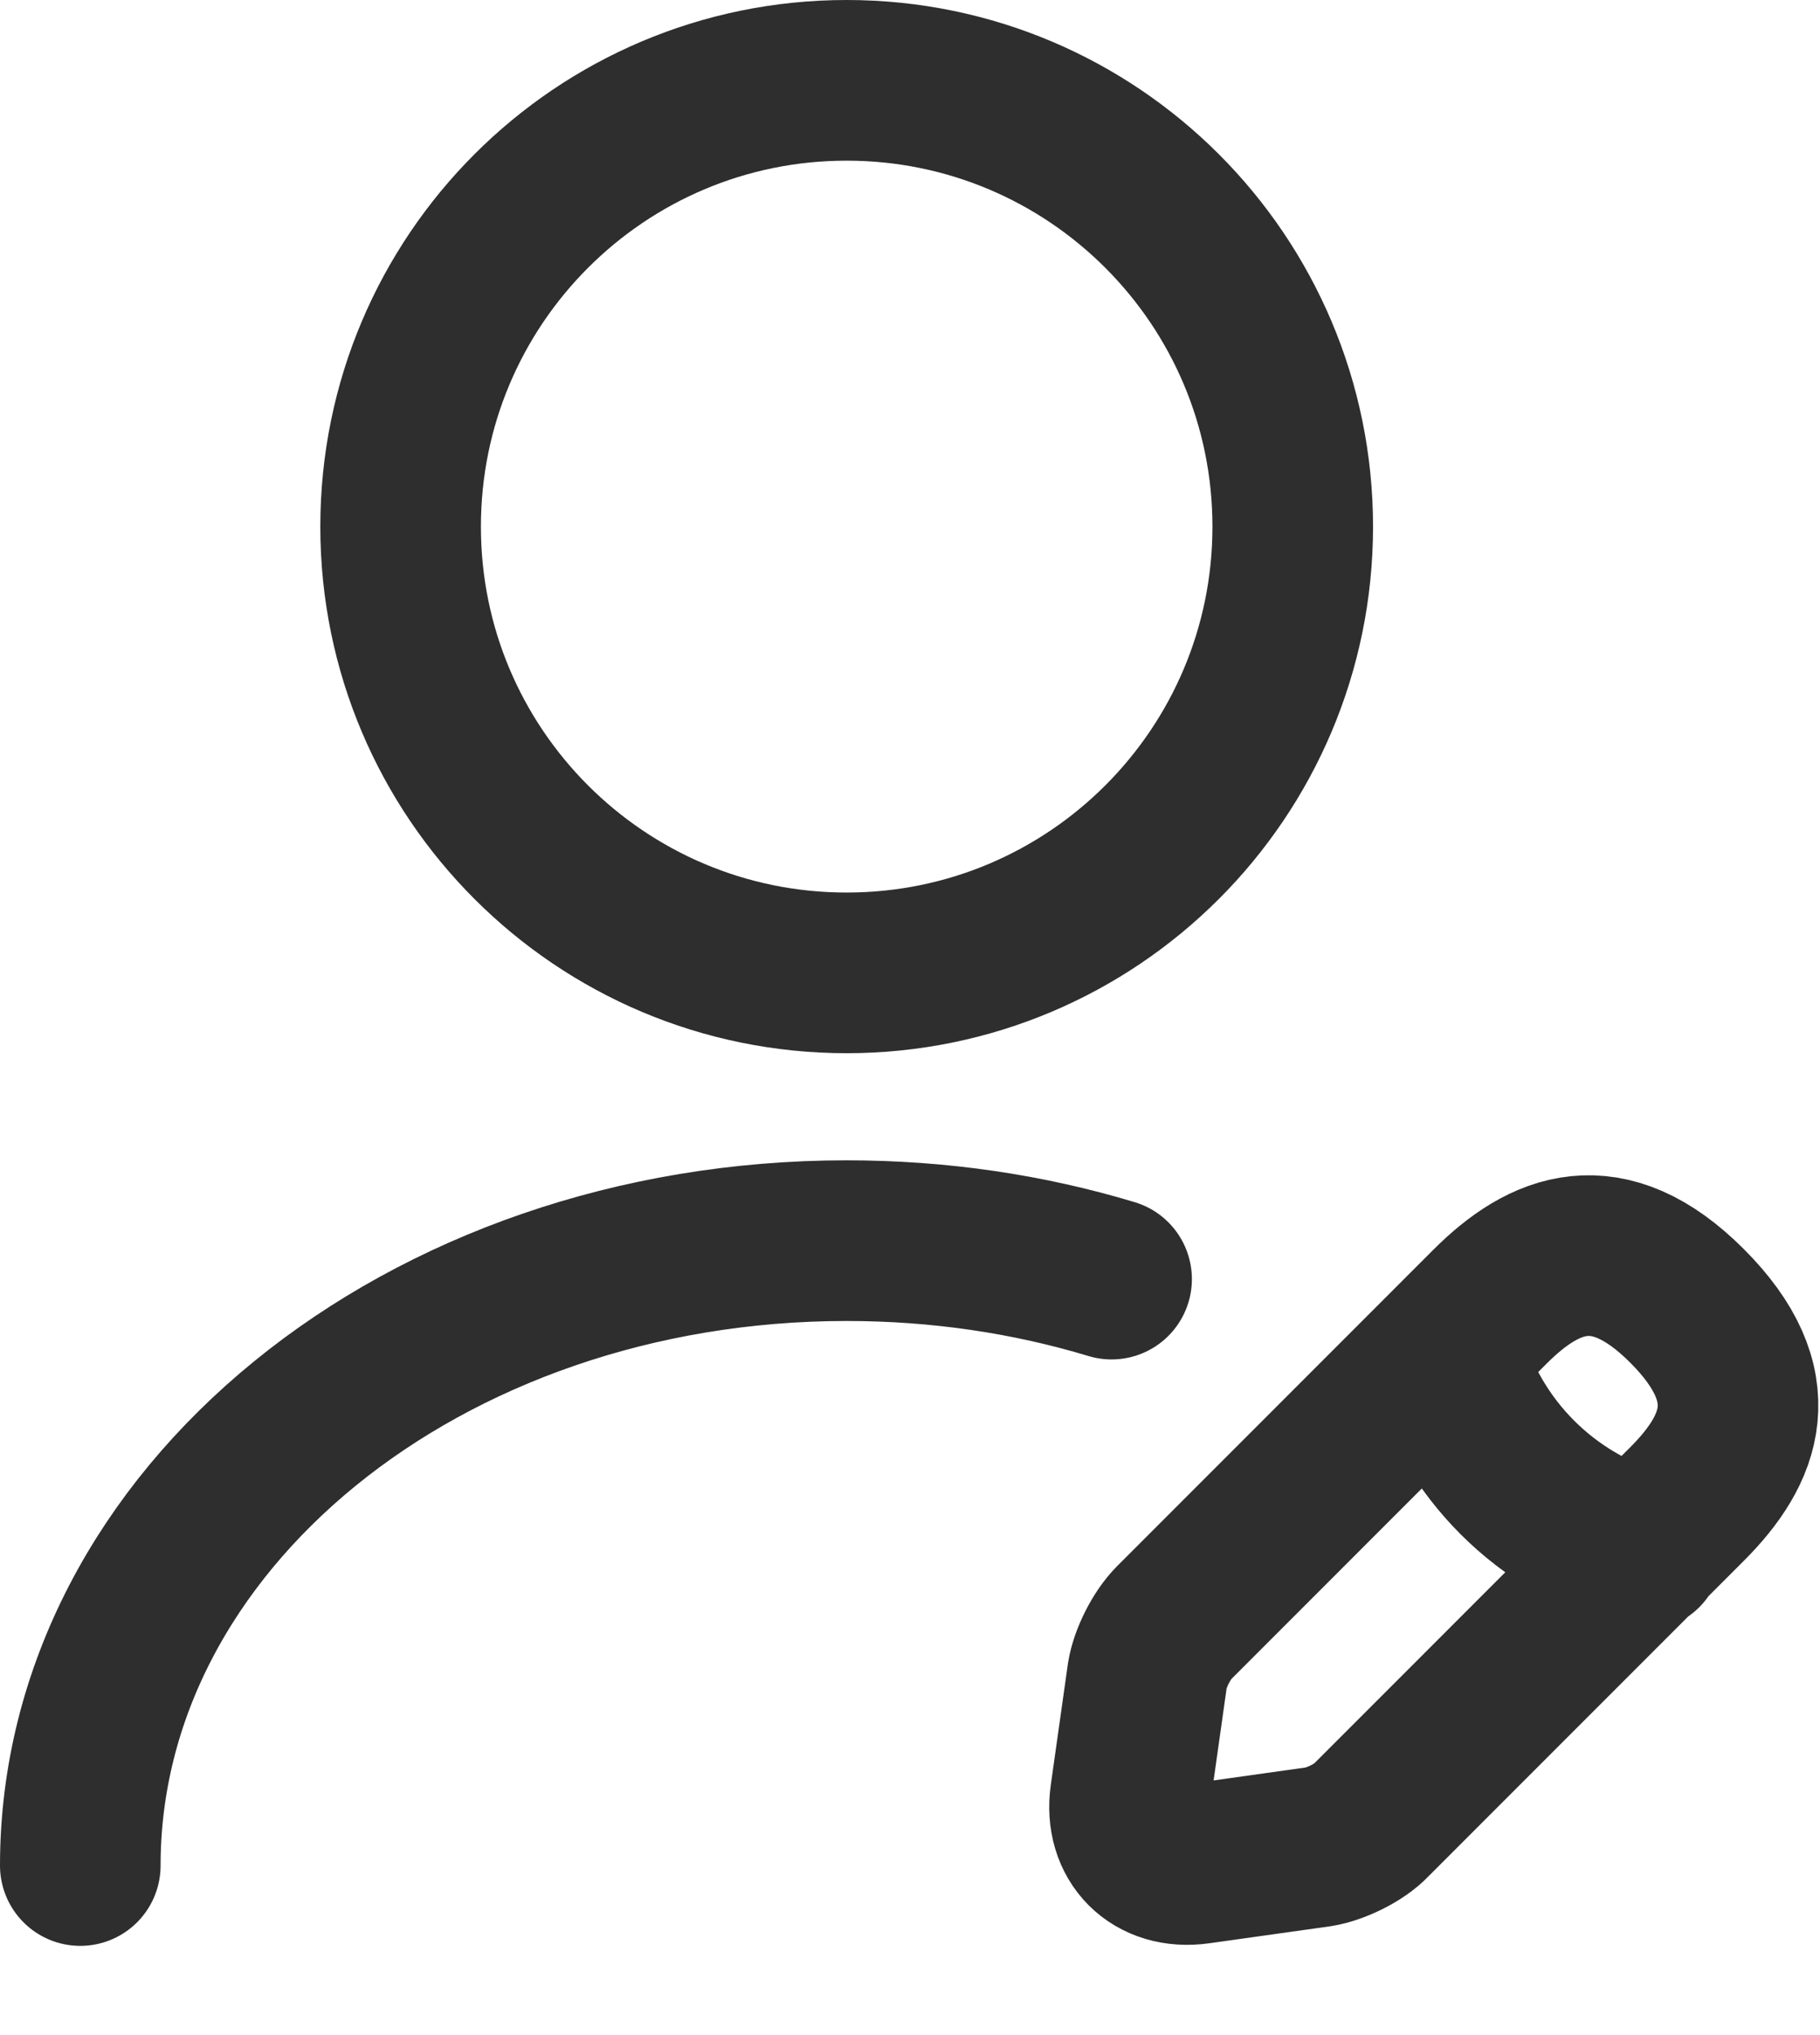 <svg width="17" height="19" viewBox="0 0 17 19" fill="none" xmlns="http://www.w3.org/2000/svg">
<path d="M13.492 12.625C13.742 13.525 14.442 14.225 15.342 14.475M0.75 17.417C0.75 14.192 3.958 11.583 7.908 11.583C8.775 11.583 9.608 11.708 10.383 11.942M12.075 4.917C12.075 7.218 10.21 9.083 7.908 9.083C5.607 9.083 3.742 7.218 3.742 4.917C3.742 2.615 5.607 0.75 7.908 0.75C10.21 0.75 12.075 2.615 12.075 4.917ZM13.917 12.2L10.967 15.15C10.85 15.267 10.742 15.483 10.717 15.642L10.558 16.767C10.5 17.175 10.783 17.458 11.192 17.4L12.317 17.242C12.475 17.217 12.7 17.108 12.808 16.992L15.758 14.042C16.267 13.533 16.508 12.942 15.758 12.192C15.017 11.45 14.425 11.692 13.917 12.2Z" stroke="#2E2E2E" stroke-width="1.5" stroke-linecap="round" stroke-linejoin="round"/>
</svg>
